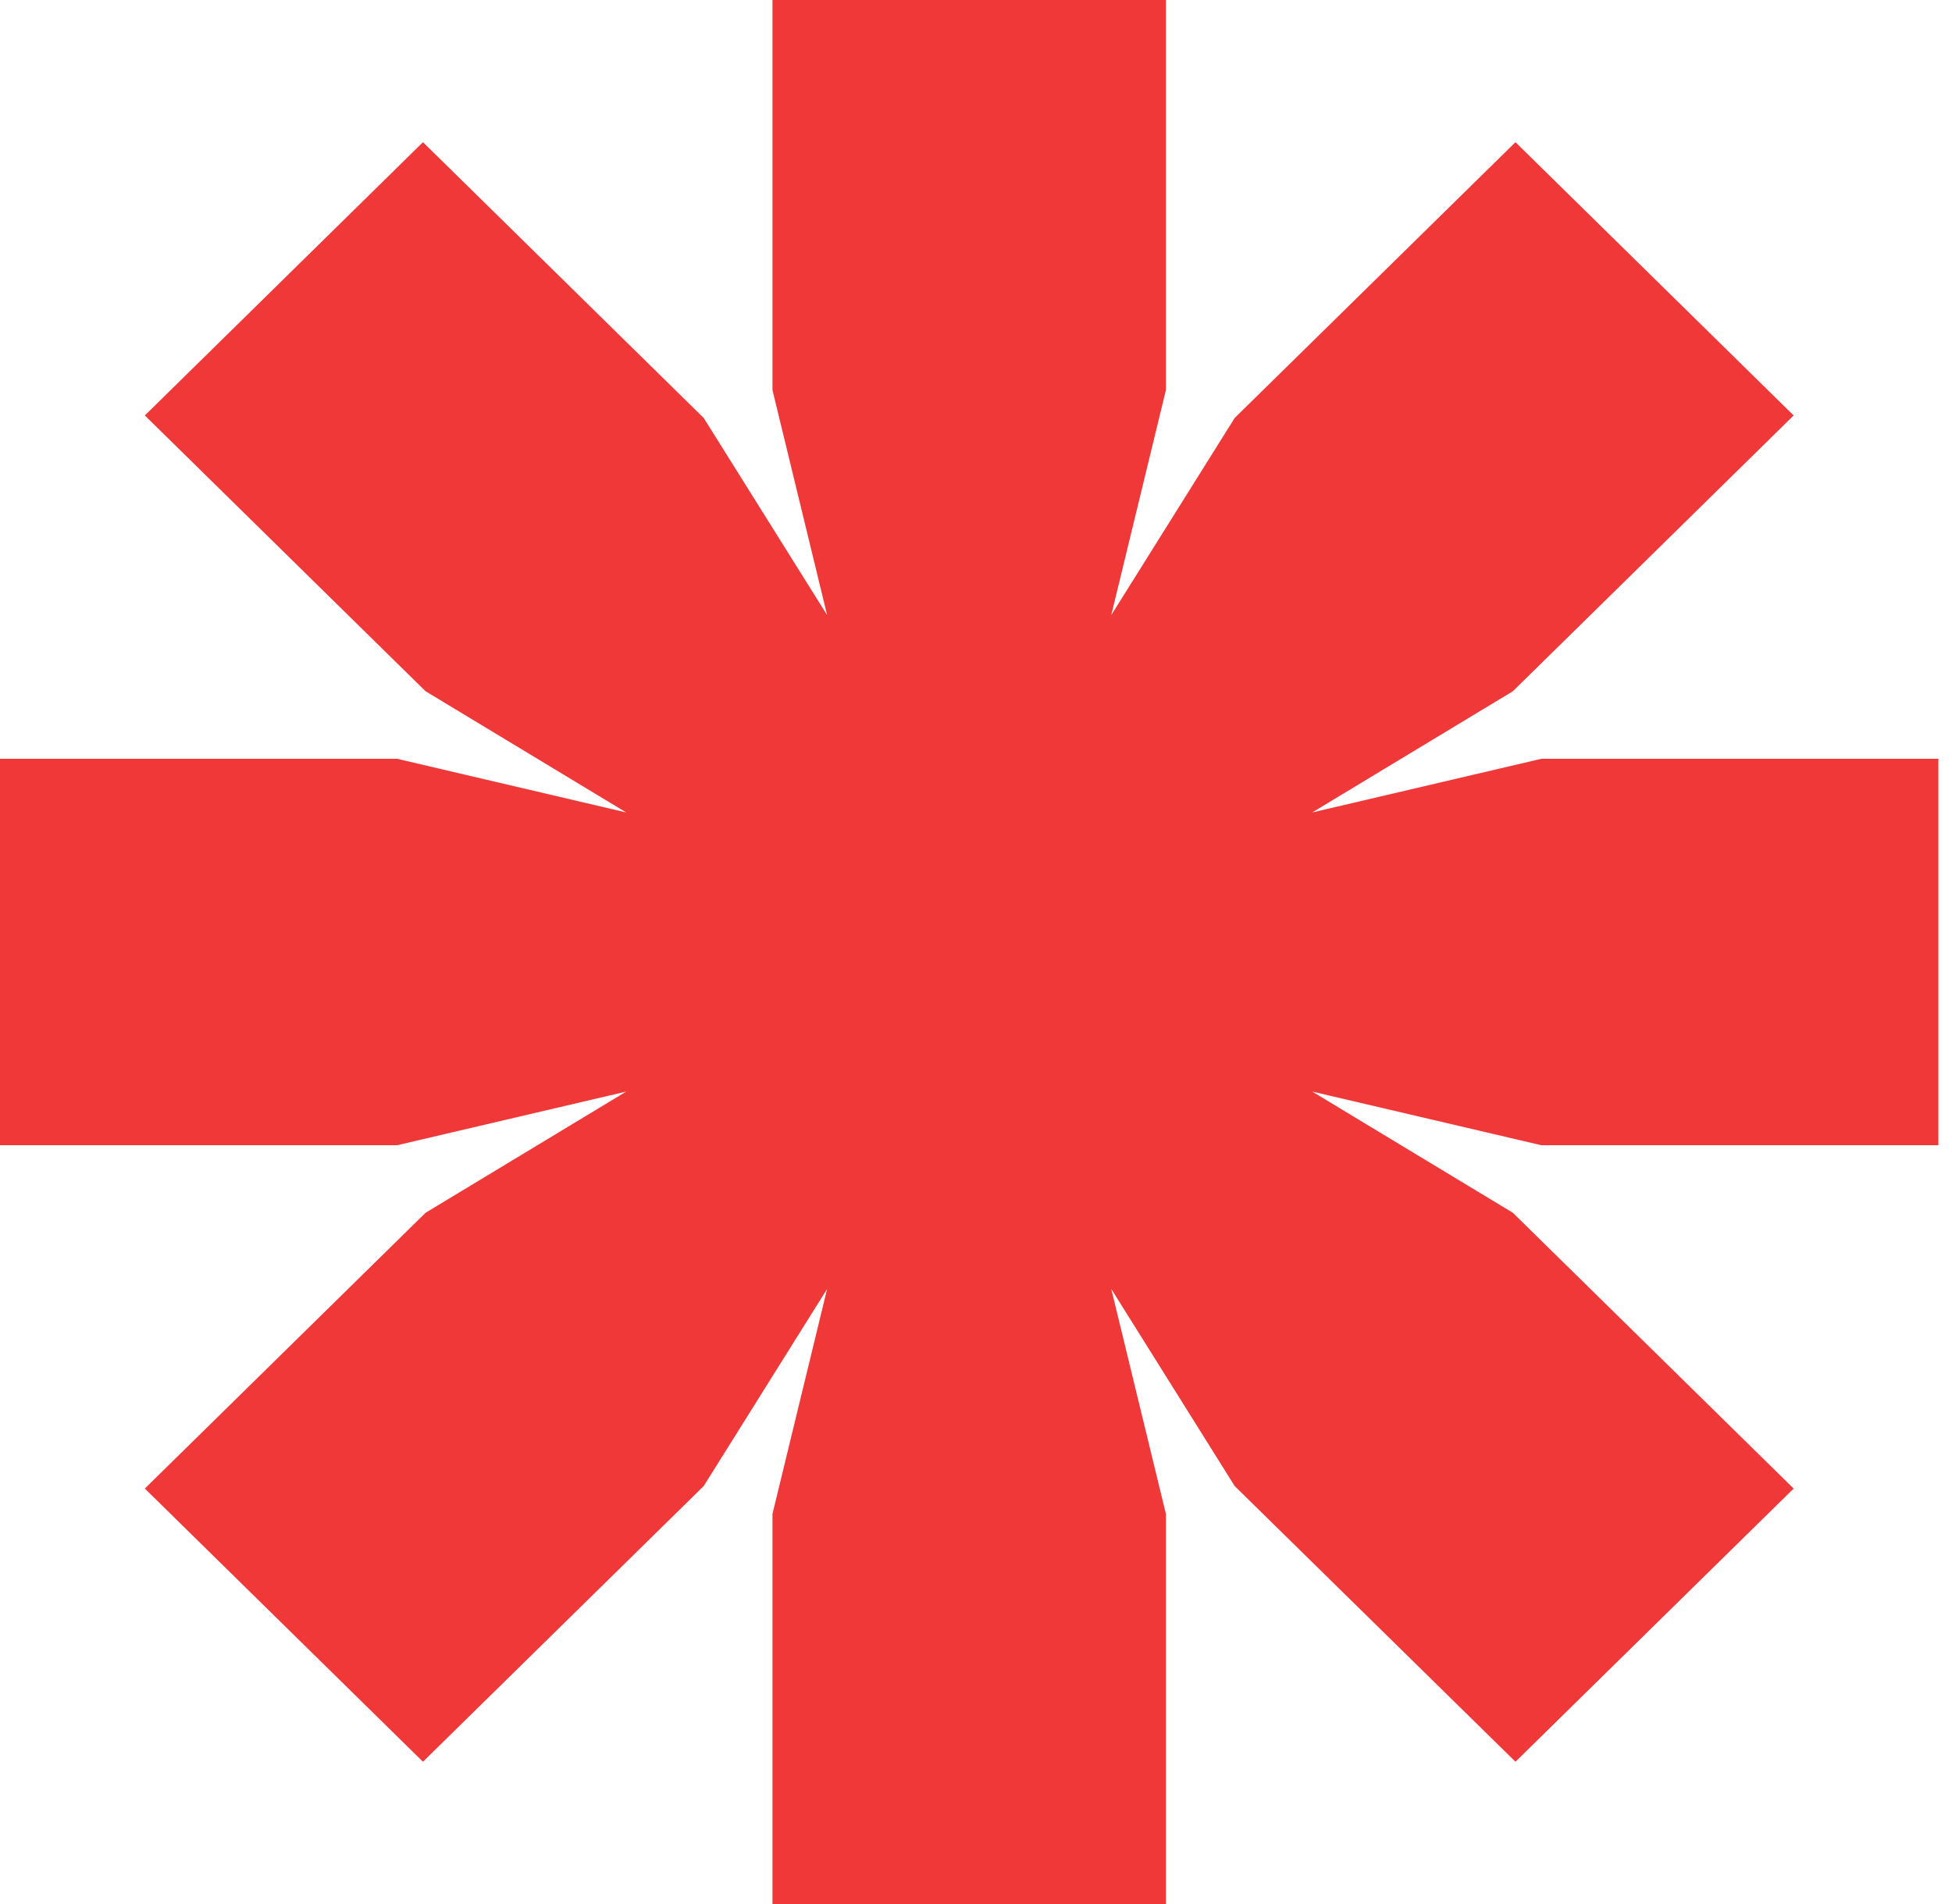 <?xml version="1.0" encoding="UTF-8"?> <svg xmlns="http://www.w3.org/2000/svg" width="41" height="40" viewBox="0 0 41 40" fill="none"><path d="M40.714 24.059V15.941H32.374L27.562 17.068L31.776 14.522L37.674 8.728L31.831 2.987L25.933 8.781L23.341 12.922L24.489 8.194V-1.92857e-06H16.225V8.194L17.373 12.922L14.781 8.781L8.884 2.987L3.042 8.728L8.939 14.522L13.153 17.068L8.341 15.941H0V24.059H8.341L13.153 22.932L8.939 25.478L3.042 31.272L8.884 37.011L14.781 31.219L17.373 27.078L16.225 31.805V40H24.489V31.805L23.341 27.078L25.933 31.219L31.831 37.011L37.674 31.272L31.776 25.478L27.562 22.932L32.374 24.059H40.714Z" fill="#F03838"></path></svg> 
